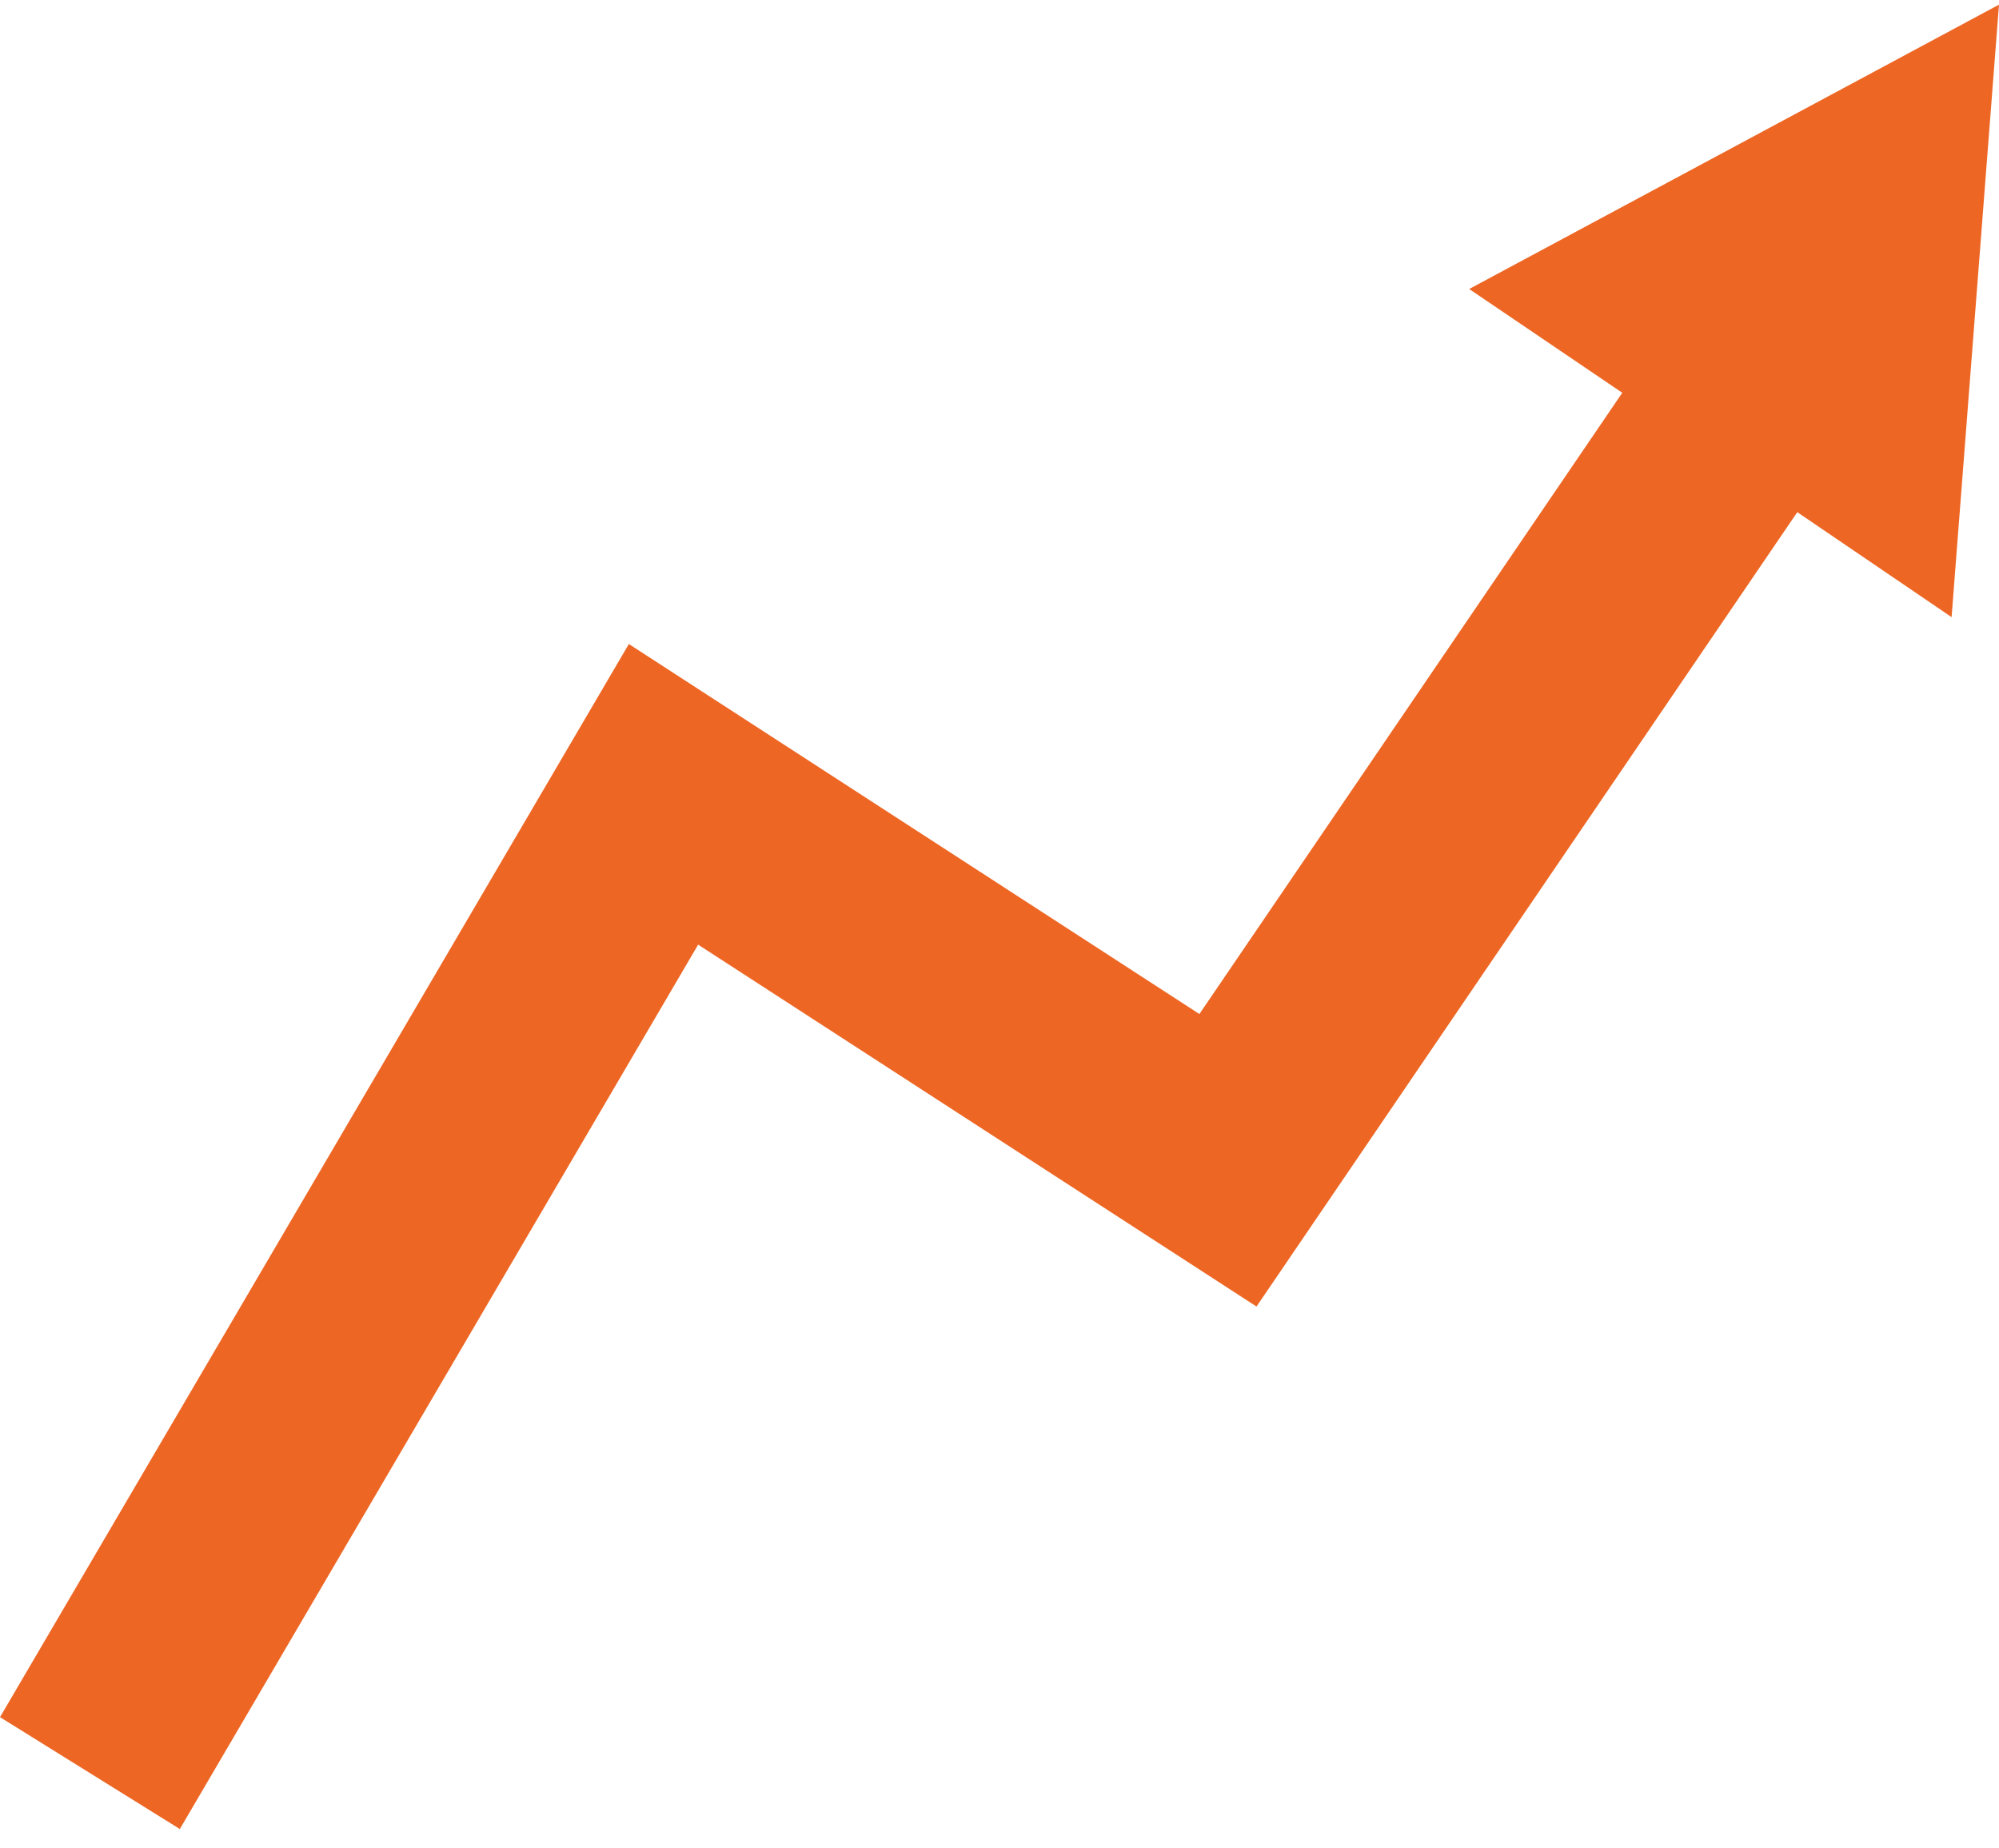 <svg width="53" height="49" viewBox="0 0 53 49" fill="none" xmlns="http://www.w3.org/2000/svg">
<g clip-path="url(#clip0_20_897)">
<path d="M53 0.123L38.953 7.662L43.012 10.413L31.8 26.883L16.673 17.074L0 45.524L4.768 48.49L18.51 25.044L33.314 34.638L47.652 13.578L51.743 16.361L53 0.123Z" fill="#EE6624"/>
</g>
<defs>
<clipPath id="clip0_20_897">
<rect width="53" height="48.367" fill="white" transform="translate(0 0.123)"/>
</clipPath>
</defs>
</svg>
